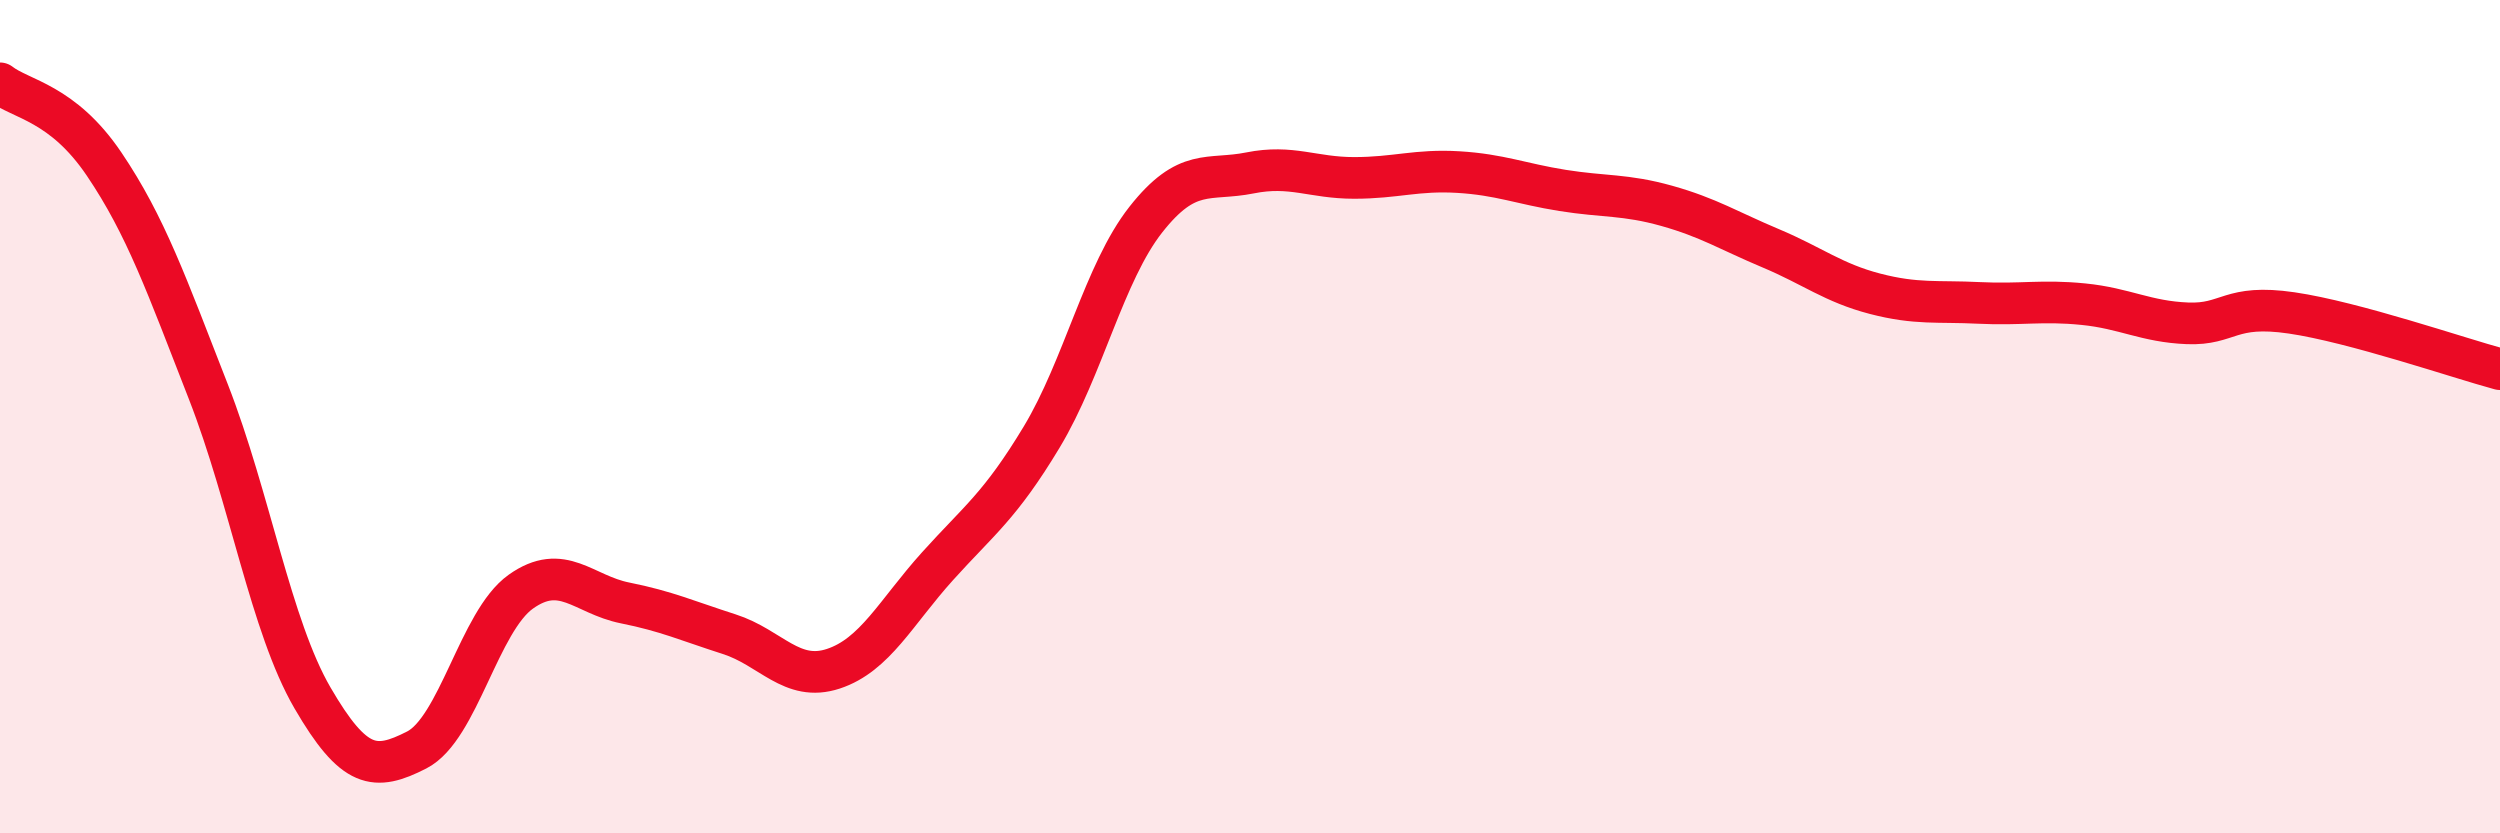 
    <svg width="60" height="20" viewBox="0 0 60 20" xmlns="http://www.w3.org/2000/svg">
      <path
        d="M 0,2 C 0.5,2.39 1.5,2.46 2.5,3.94 C 3.5,5.42 4,6.84 5,9.4 C 6,11.96 6.5,15.03 7.5,16.75 C 8.5,18.47 9,18.51 10,18 C 11,17.49 11.5,14.91 12.5,14.2 C 13.5,13.49 14,14.27 15,14.47 C 16,14.67 16.5,14.9 17.5,15.22 C 18.5,15.54 19,16.38 20,16.05 C 21,15.72 21.5,14.7 22.5,13.59 C 23.5,12.48 24,12.15 25,10.49 C 26,8.83 26.5,6.54 27.5,5.27 C 28.5,4 29,4.35 30,4.15 C 31,3.95 31.5,4.27 32.5,4.27 C 33.5,4.27 34,4.07 35,4.13 C 36,4.19 36.5,4.41 37.5,4.57 C 38.5,4.73 39,4.66 40,4.94 C 41,5.22 41.5,5.54 42.5,5.96 C 43.5,6.38 44,6.79 45,7.05 C 46,7.31 46.5,7.22 47.5,7.27 C 48.5,7.32 49,7.2 50,7.3 C 51,7.4 51.5,7.72 52.5,7.76 C 53.5,7.8 53.5,7.29 55,7.51 C 56.5,7.73 59,8.59 60,8.86L60 20L0 20Z"
        fill="#EB0A25"
        opacity="0.1"
        stroke-linecap="round"
        stroke-linejoin="round"
      />
      <path
        d="M 0,2 C 0.5,2.39 1.5,2.46 2.5,3.94 C 3.5,5.42 4,6.84 5,9.4 C 6,11.96 6.5,15.03 7.5,16.75 C 8.5,18.47 9,18.51 10,18 C 11,17.49 11.5,14.91 12.5,14.2 C 13.5,13.49 14,14.27 15,14.47 C 16,14.67 16.5,14.9 17.5,15.22 C 18.5,15.54 19,16.38 20,16.05 C 21,15.72 21.5,14.7 22.5,13.59 C 23.5,12.48 24,12.15 25,10.49 C 26,8.83 26.5,6.54 27.5,5.27 C 28.5,4 29,4.35 30,4.15 C 31,3.95 31.5,4.27 32.5,4.27 C 33.5,4.27 34,4.07 35,4.13 C 36,4.19 36.5,4.41 37.5,4.57 C 38.5,4.73 39,4.66 40,4.94 C 41,5.22 41.5,5.54 42.5,5.96 C 43.5,6.38 44,6.79 45,7.05 C 46,7.31 46.5,7.22 47.5,7.27 C 48.5,7.32 49,7.2 50,7.3 C 51,7.4 51.5,7.72 52.5,7.76 C 53.5,7.8 53.5,7.29 55,7.51 C 56.5,7.73 59,8.59 60,8.86"
        stroke="#EB0A25"
        stroke-width="1"
        fill="none"
        stroke-linecap="round"
        stroke-linejoin="round"
      />
    </svg>
  